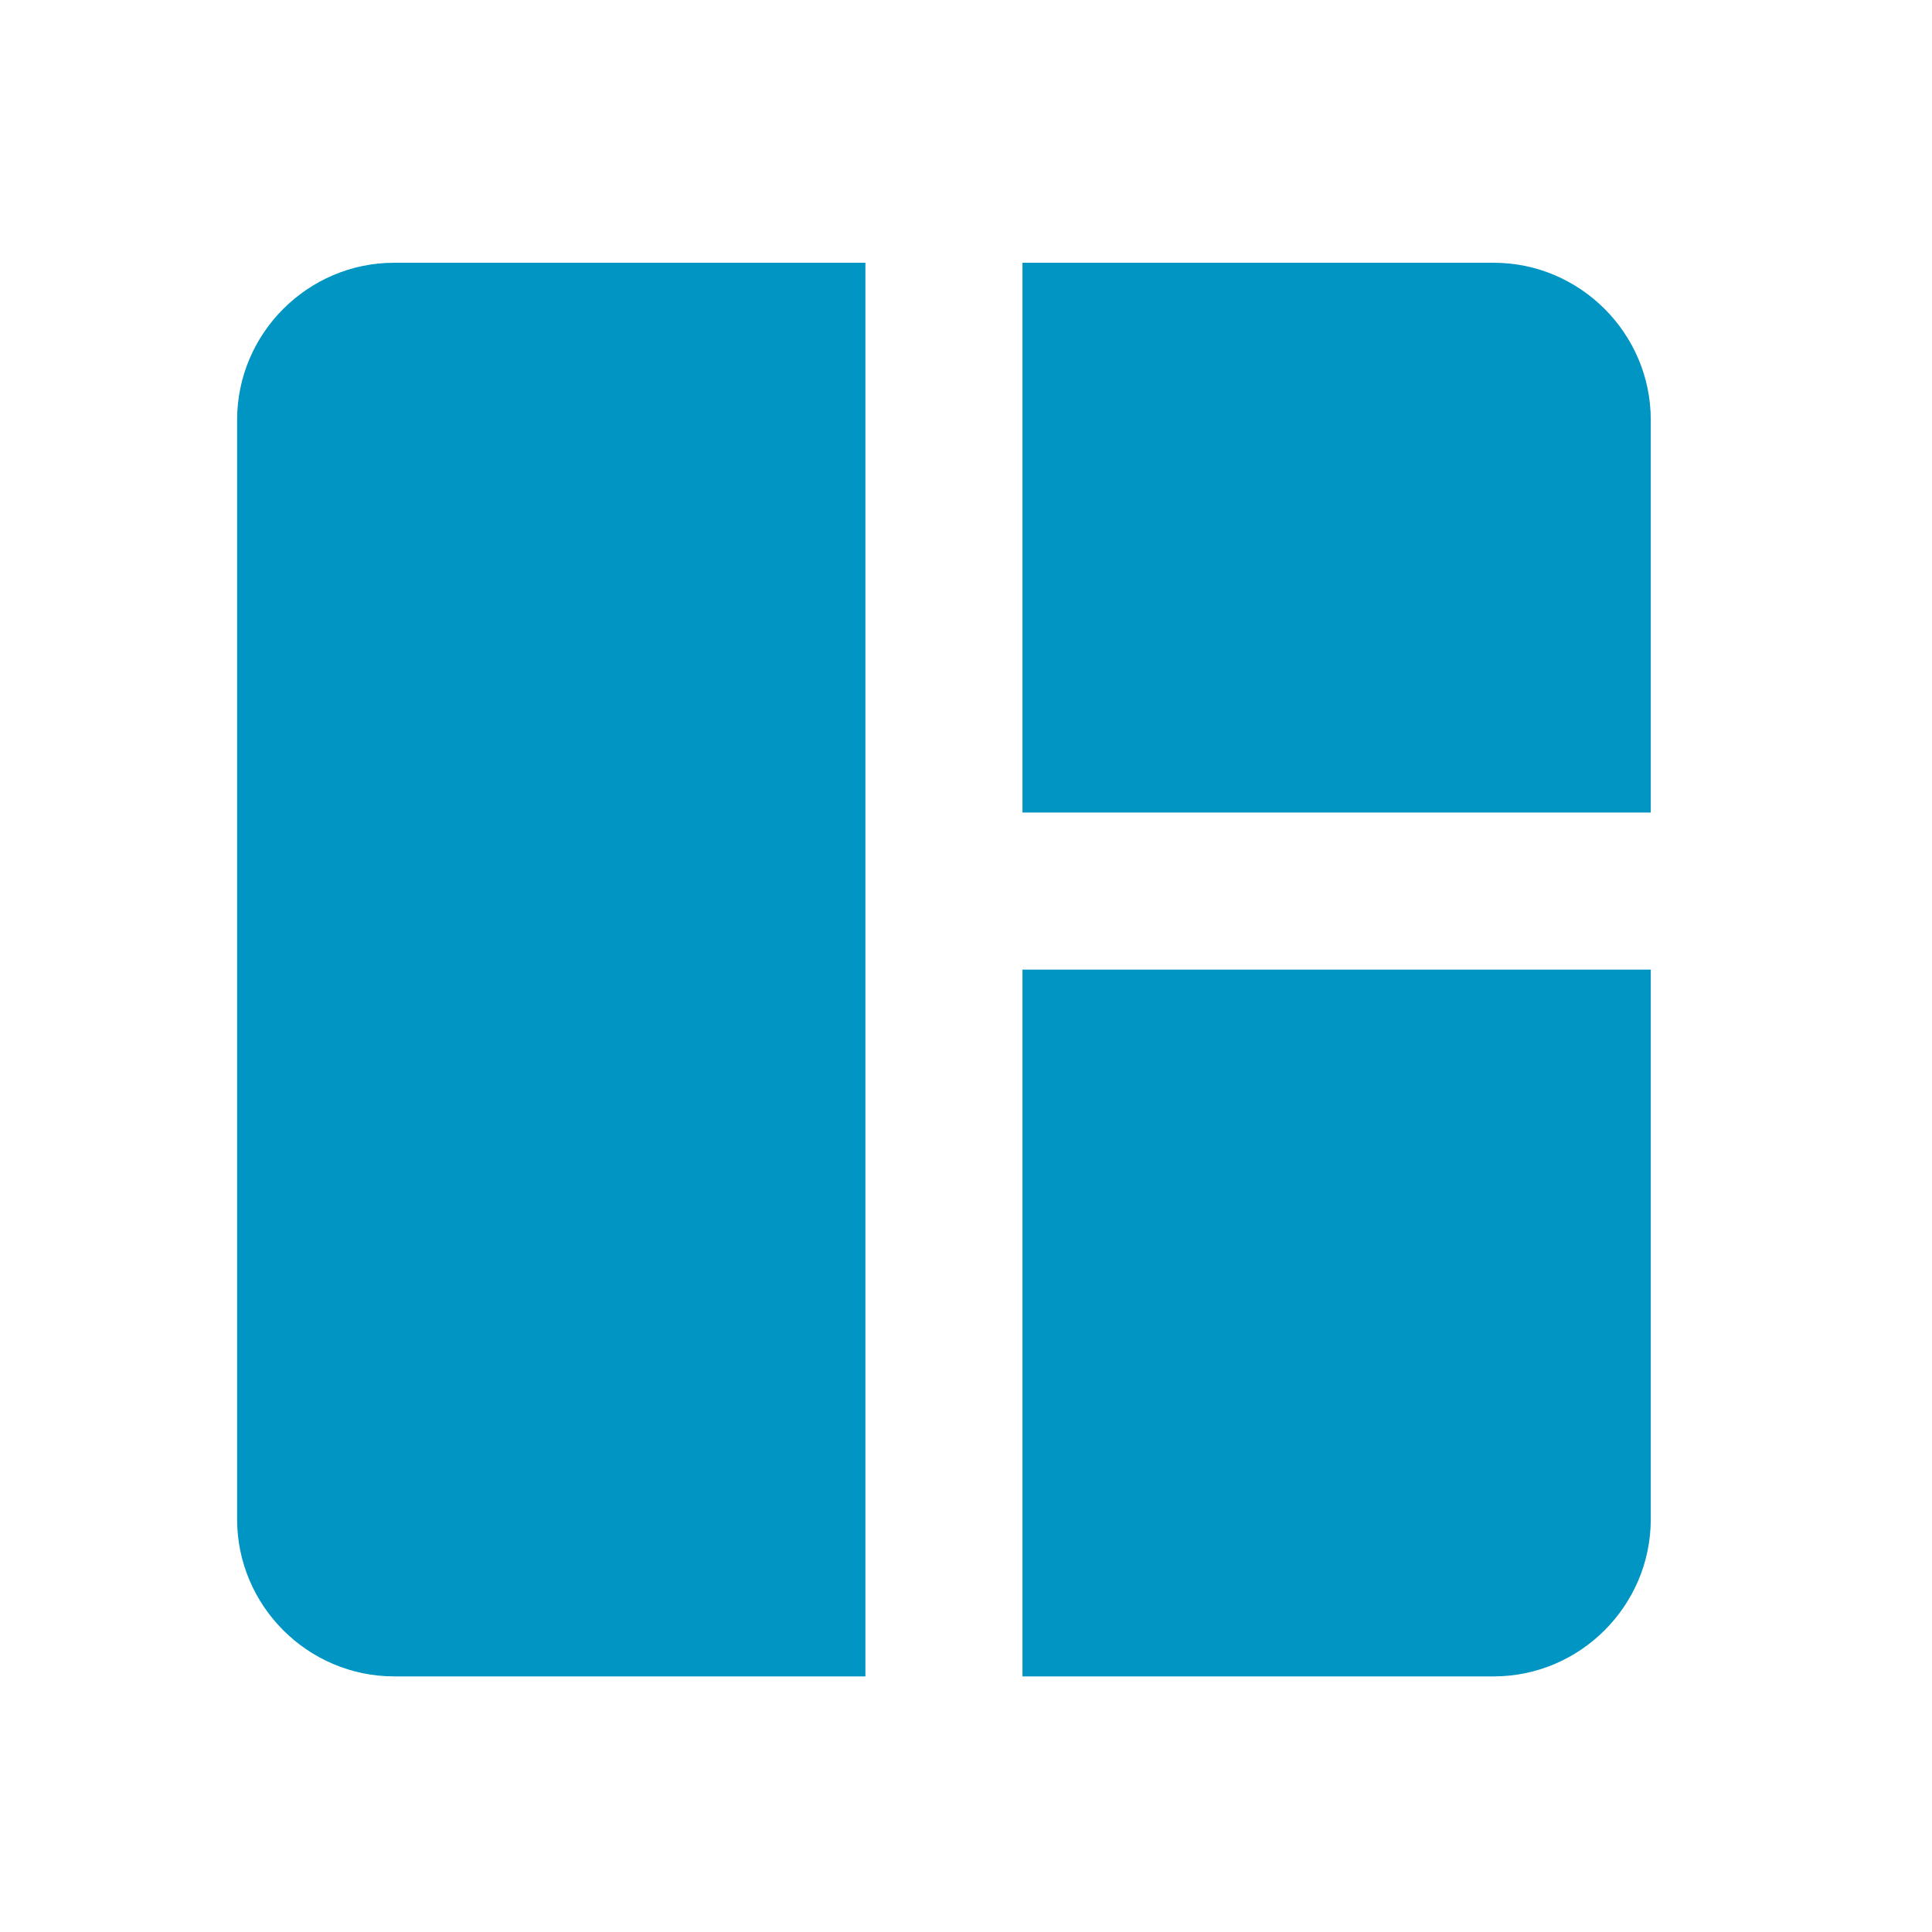 <svg width="30" height="30" viewBox="0 0 30 30" fill="none" xmlns="http://www.w3.org/2000/svg">
<path d="M13.438 26.031H6.121C4.78 26.031 3.682 24.934 3.682 23.592V6.519C3.682 5.178 4.78 4.08 6.121 4.08H13.438V26.031ZM15.877 26.031H23.194C24.535 26.031 25.633 24.934 25.633 23.592V15.056H15.877V26.031ZM25.633 12.617V6.519C25.633 5.178 24.535 4.08 23.194 4.08H15.877V12.617H25.633Z" fill="#0095C3"/>
</svg>
